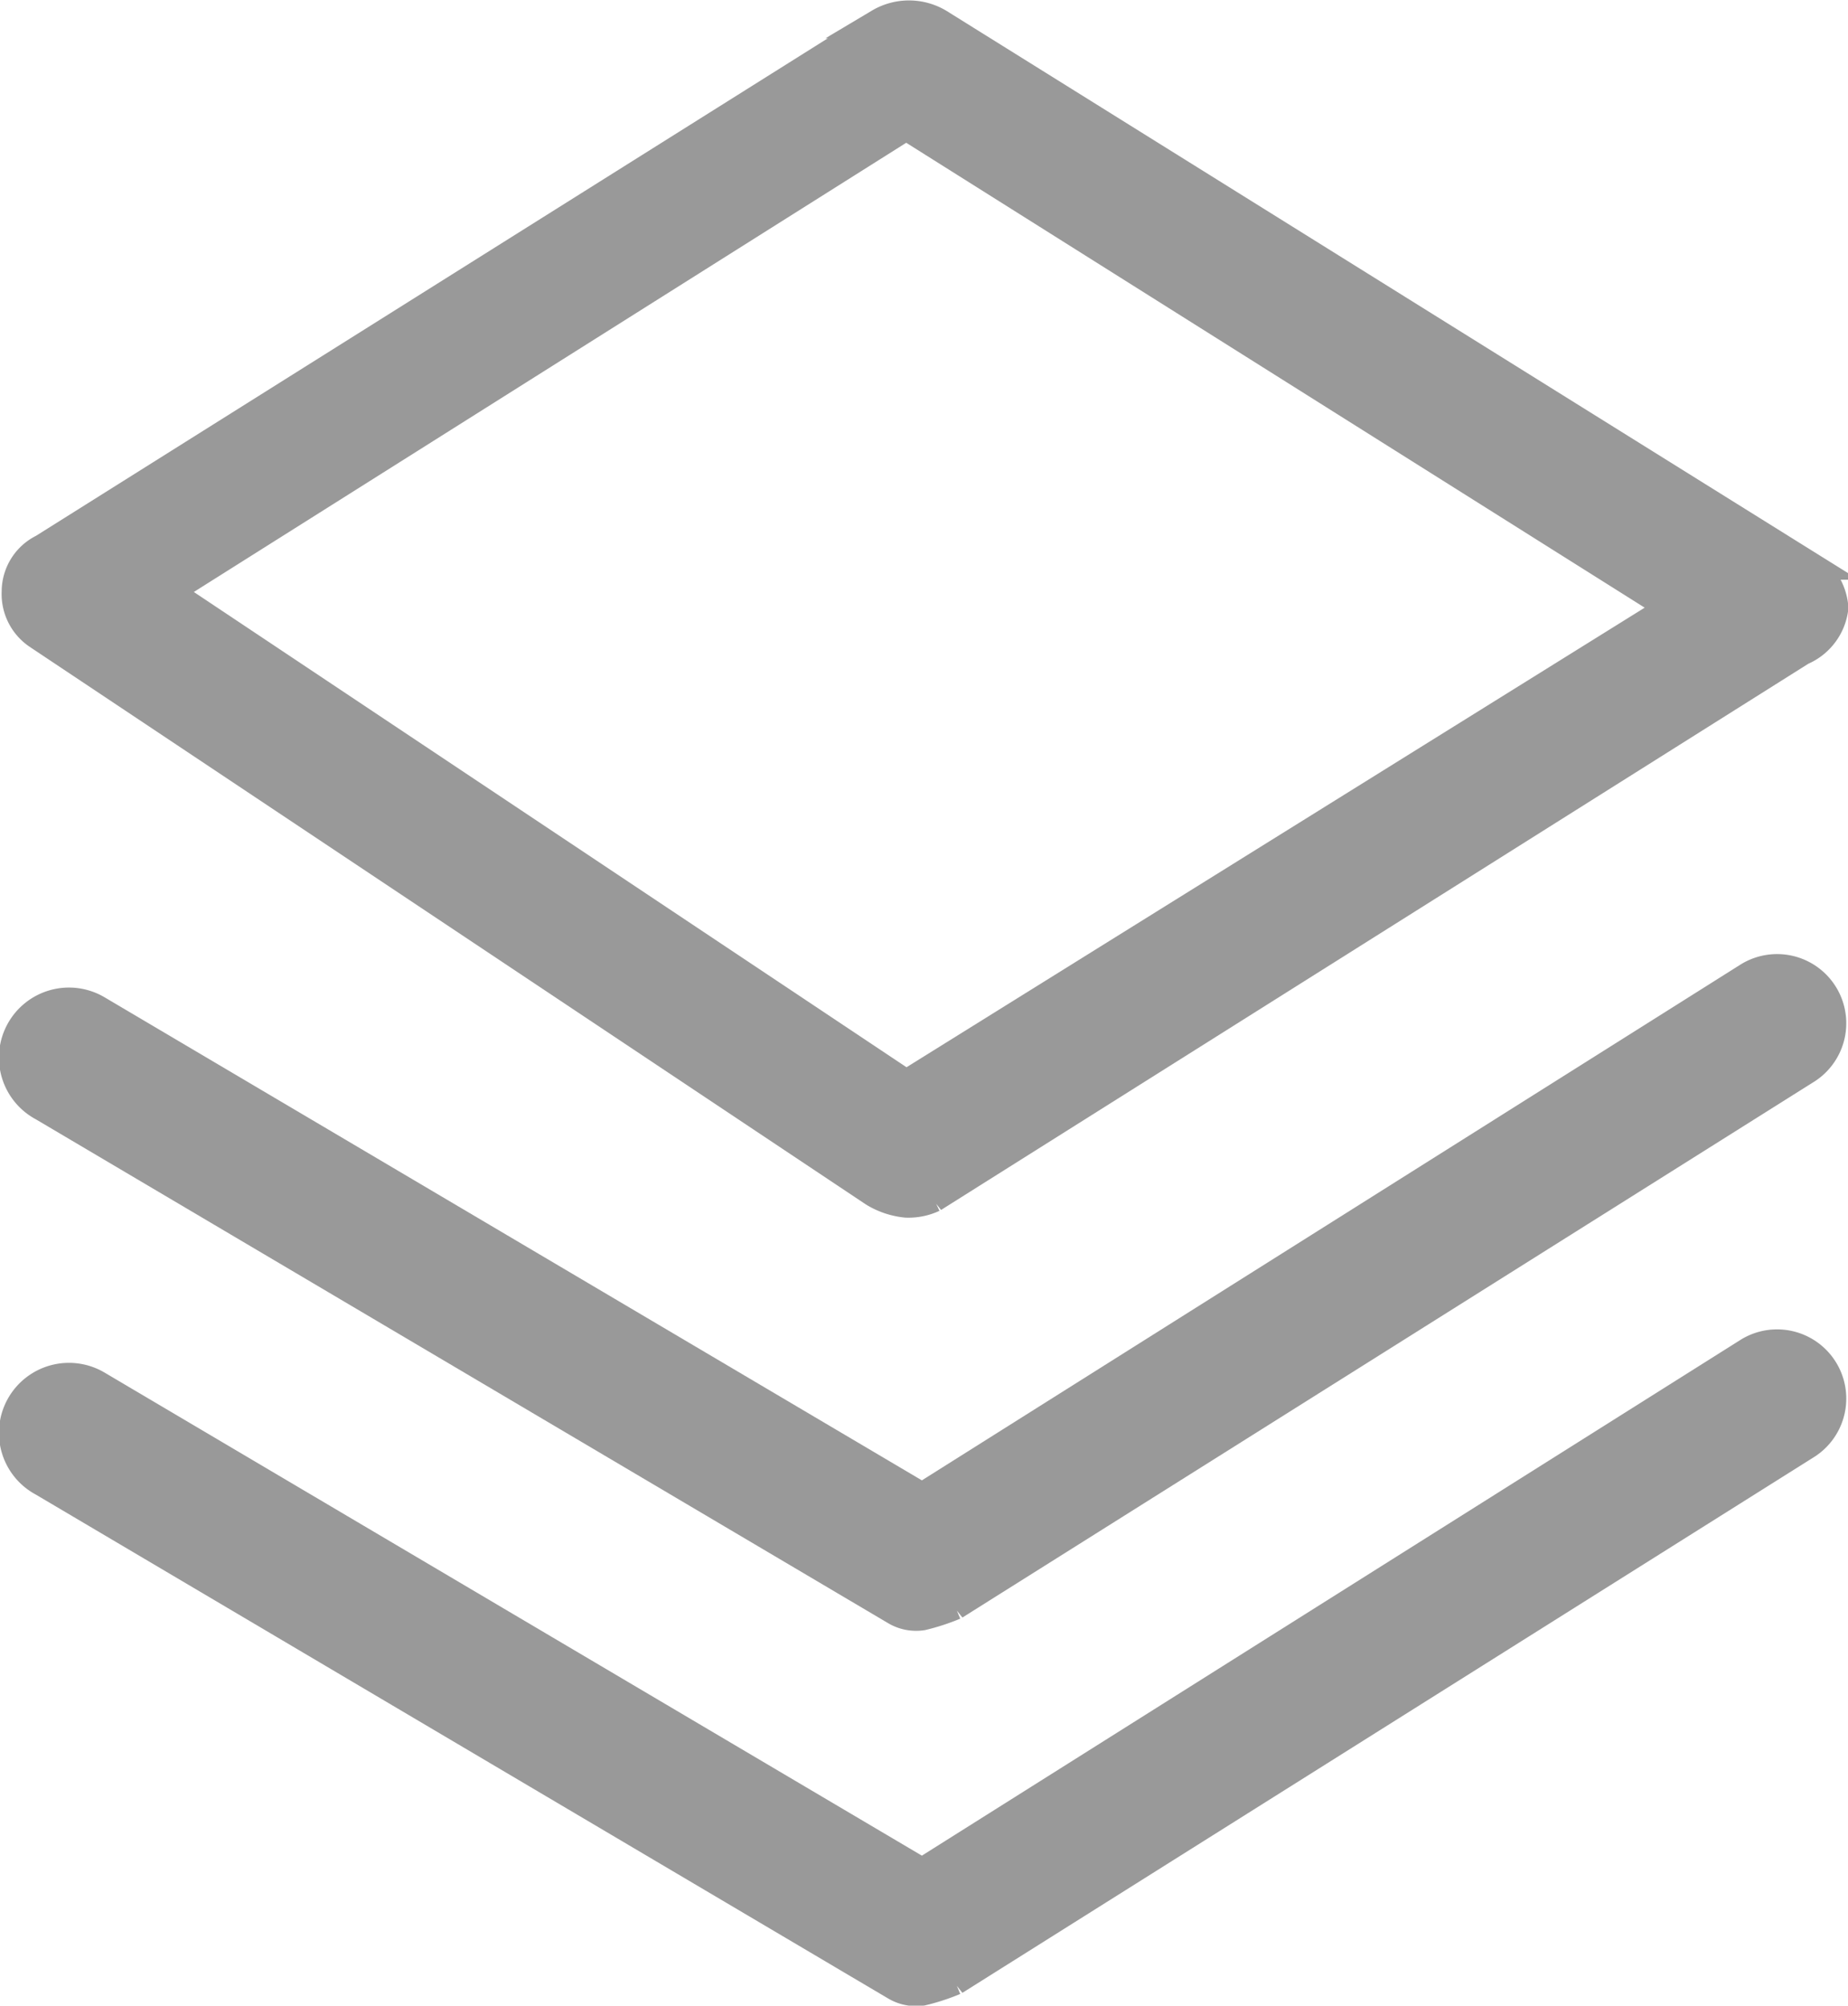 <svg xmlns="http://www.w3.org/2000/svg" width="18.712" height="20.303" viewBox="0 0 18.712 20.303">
  <g id="组_11914" data-name="组 11914" transform="translate(-271.724 -180.81)">
    <path id="路径_15612" data-name="路径 15612" d="M280.9,192.986a.771.771,0,0,1-.326-.109l-8.466-5.644a.494.494,0,0,1-.217-.434.483.483,0,0,1,.271-.434l8.466-5.318a.586.586,0,0,1,.6,0l8.791,5.481a.553.553,0,0,1,.271.434.539.539,0,0,1-.326.434l-8.791,5.535A.59.59,0,0,1,280.9,192.986Zm-7.489-6.187,7.489,4.993,7.76-4.83-7.76-4.884Z" fill="#999" stroke="#999" stroke-width="0.3"/>
    <path id="路径_15613" data-name="路径 15613" d="M281.12,501.446a.407.407,0,0,1-.271-.054l-8.629-5.1a.559.559,0,1,1,.543-.977l8.357,4.938,8.357-5.264a.549.549,0,1,1,.6.923l-8.629,5.427A2.137,2.137,0,0,1,281.12,501.446Z" transform="translate(-0.059 -304.282)" fill="#999" stroke="#999" stroke-width="0.3"/>
    <path id="路径_15614" data-name="路径 15614" d="M281.12,625.032a.407.407,0,0,1-.271-.054l-8.629-5.1a.559.559,0,1,1,.543-.977l8.357,4.938,8.357-5.264a.549.549,0,1,1,.6.923l-8.629,5.427A2.129,2.129,0,0,1,281.12,625.032Z" transform="translate(-0.059 -424.069)" fill="#999" stroke="#999" stroke-width="0.3"/>
  </g>
</svg>
